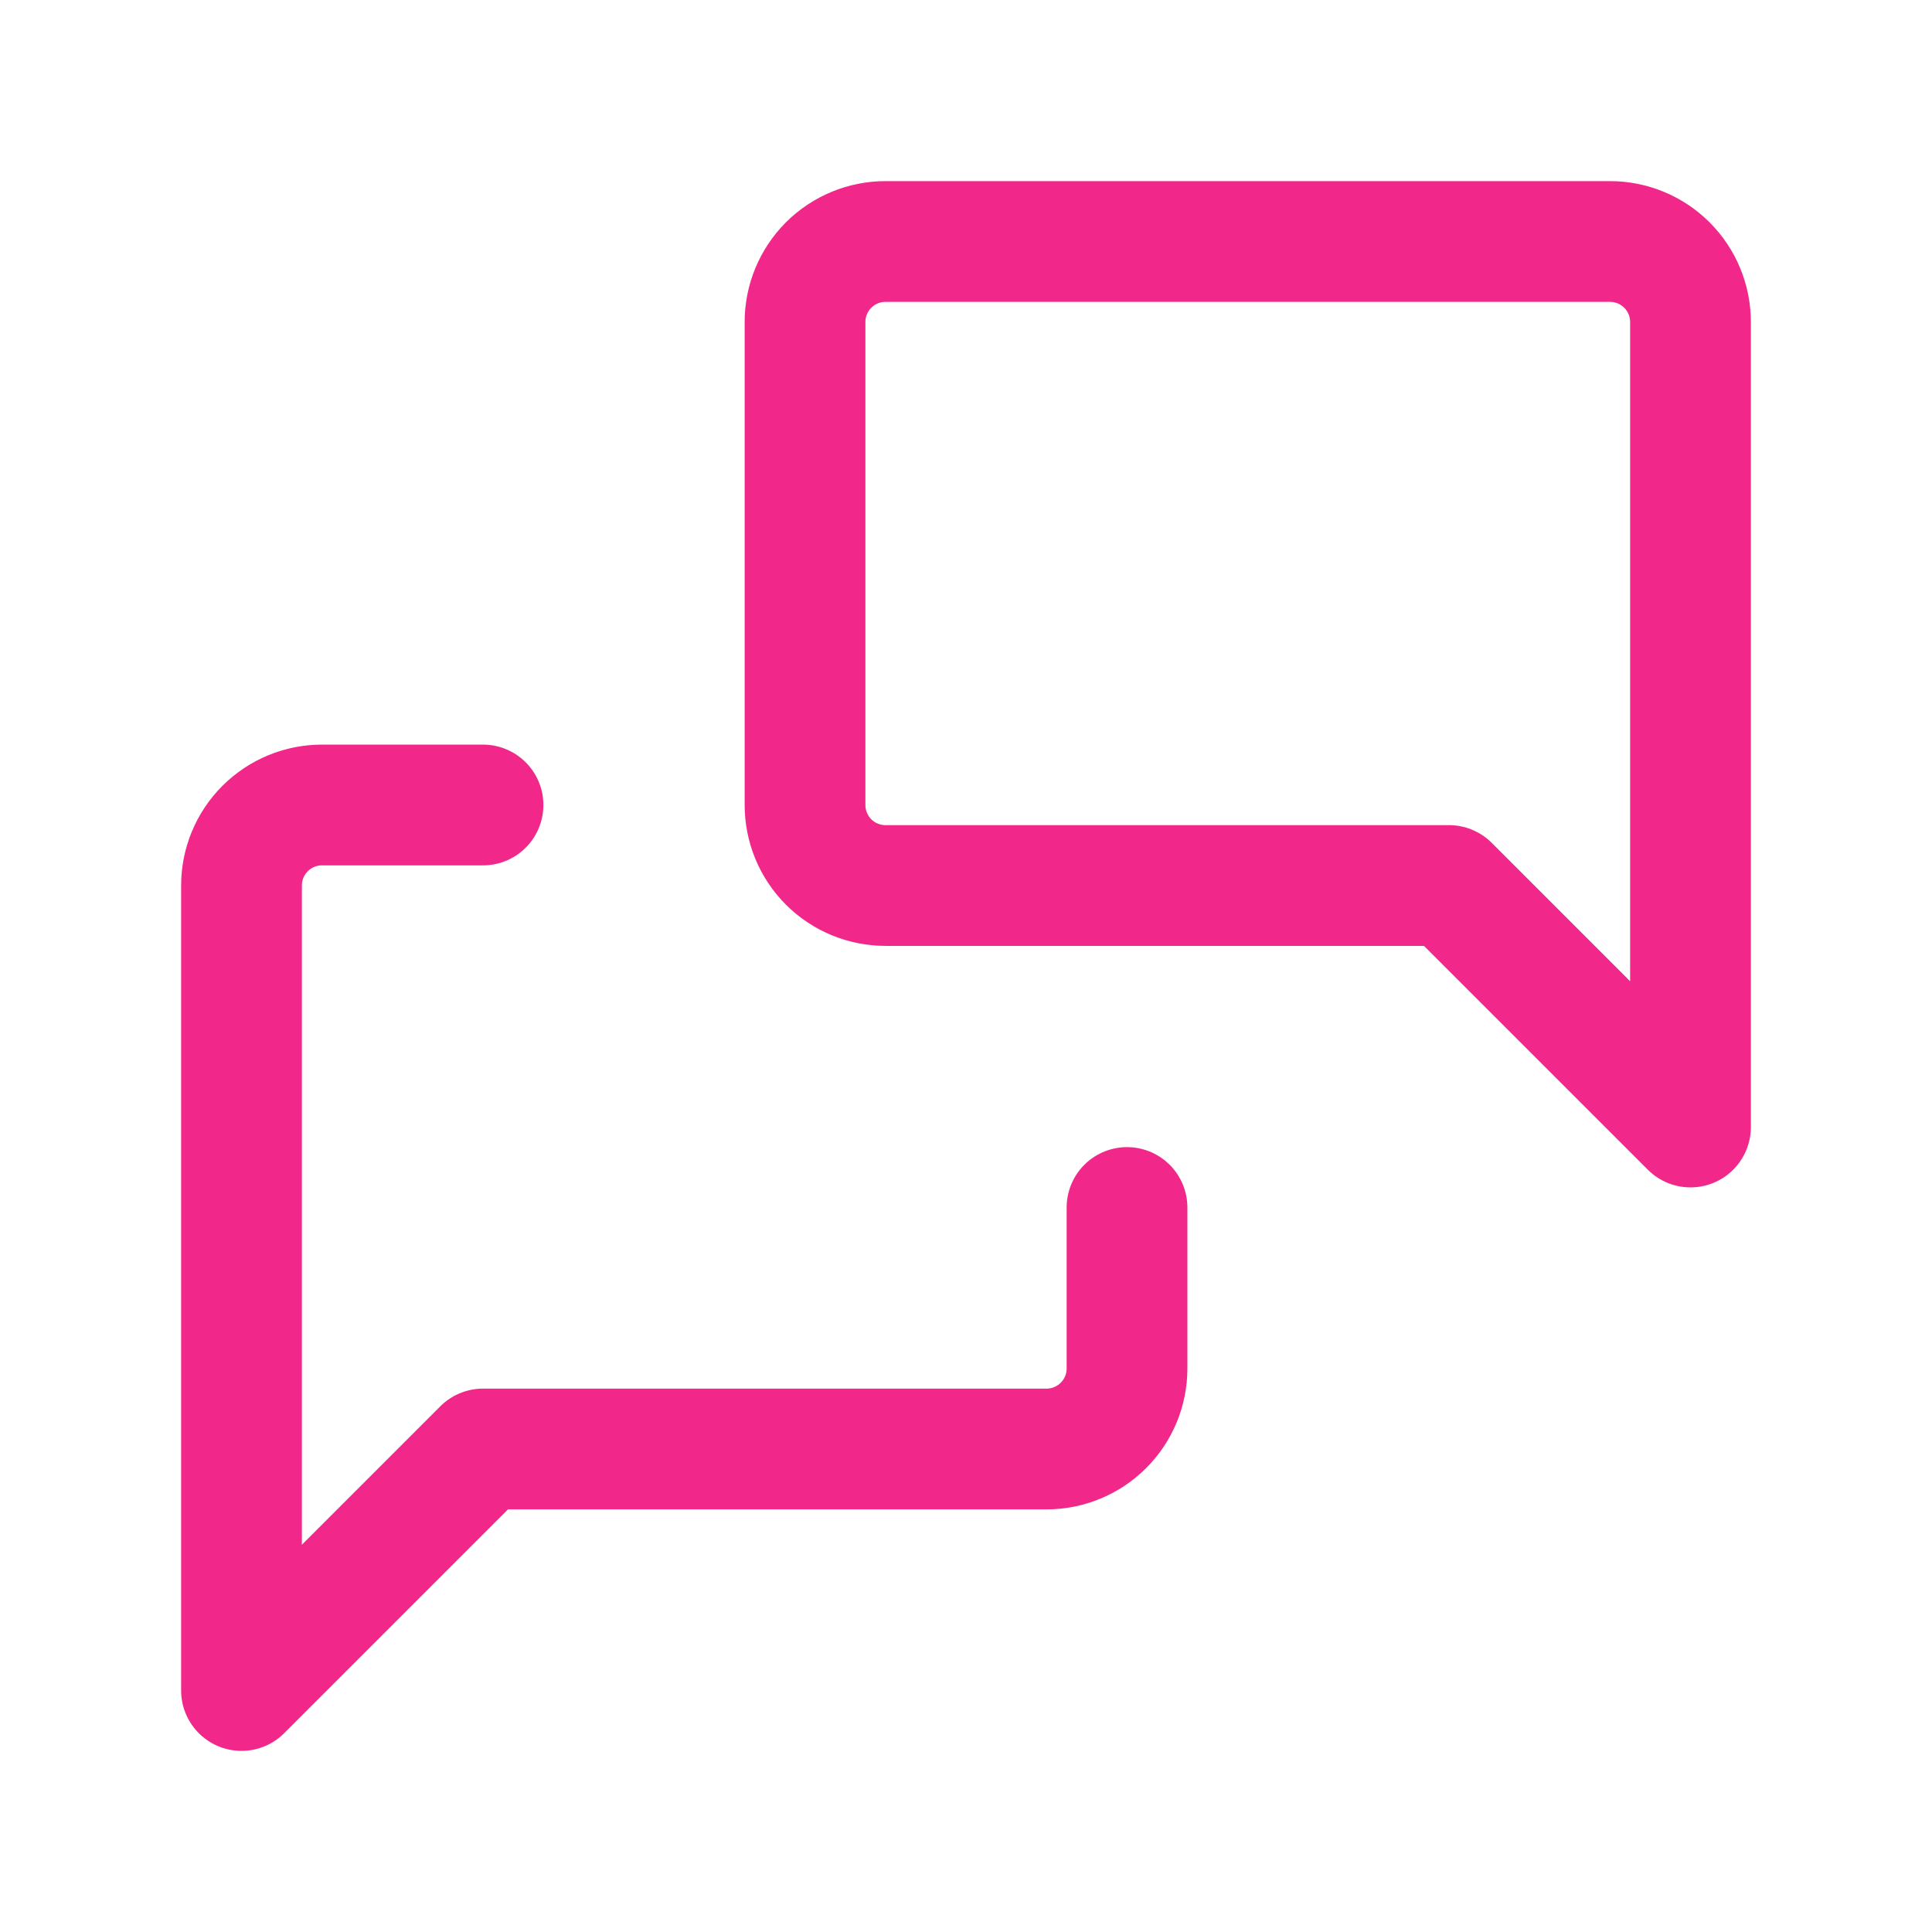 <?xml version="1.0" encoding="UTF-8"?> <svg xmlns="http://www.w3.org/2000/svg" width="44" height="44" viewBox="0 0 44 44" fill="none"><g clip-path="url(#clip0_23_1425)"><path d="M38.5 25.667L33 20.167H20.167C19.681 20.167 19.214 19.974 18.87 19.63C18.527 19.286 18.334 18.82 18.334 18.333V7.333C18.334 6.847 18.527 6.381 18.87 6.037C19.214 5.693 19.681 5.5 20.167 5.5H36.667C37.153 5.5 37.619 5.693 37.963 6.037C38.307 6.381 38.5 6.847 38.5 7.333V25.667Z" stroke="#F12889" stroke-width="2.75" stroke-linecap="round" stroke-linejoin="round"></path><path d="M25.667 27.5V31.167C25.667 31.653 25.474 32.119 25.13 32.463C24.786 32.807 24.32 33 23.833 33H11L5.5 38.5V20.167C5.5 19.68 5.693 19.214 6.037 18.87C6.381 18.526 6.847 18.333 7.333 18.333H11" stroke="#F12889" stroke-width="2.75" stroke-linecap="round" stroke-linejoin="round"></path></g><defs><clipPath id="clip0_23_1425"><rect width="44" height="44" fill="white"></rect></clipPath></defs></svg> 